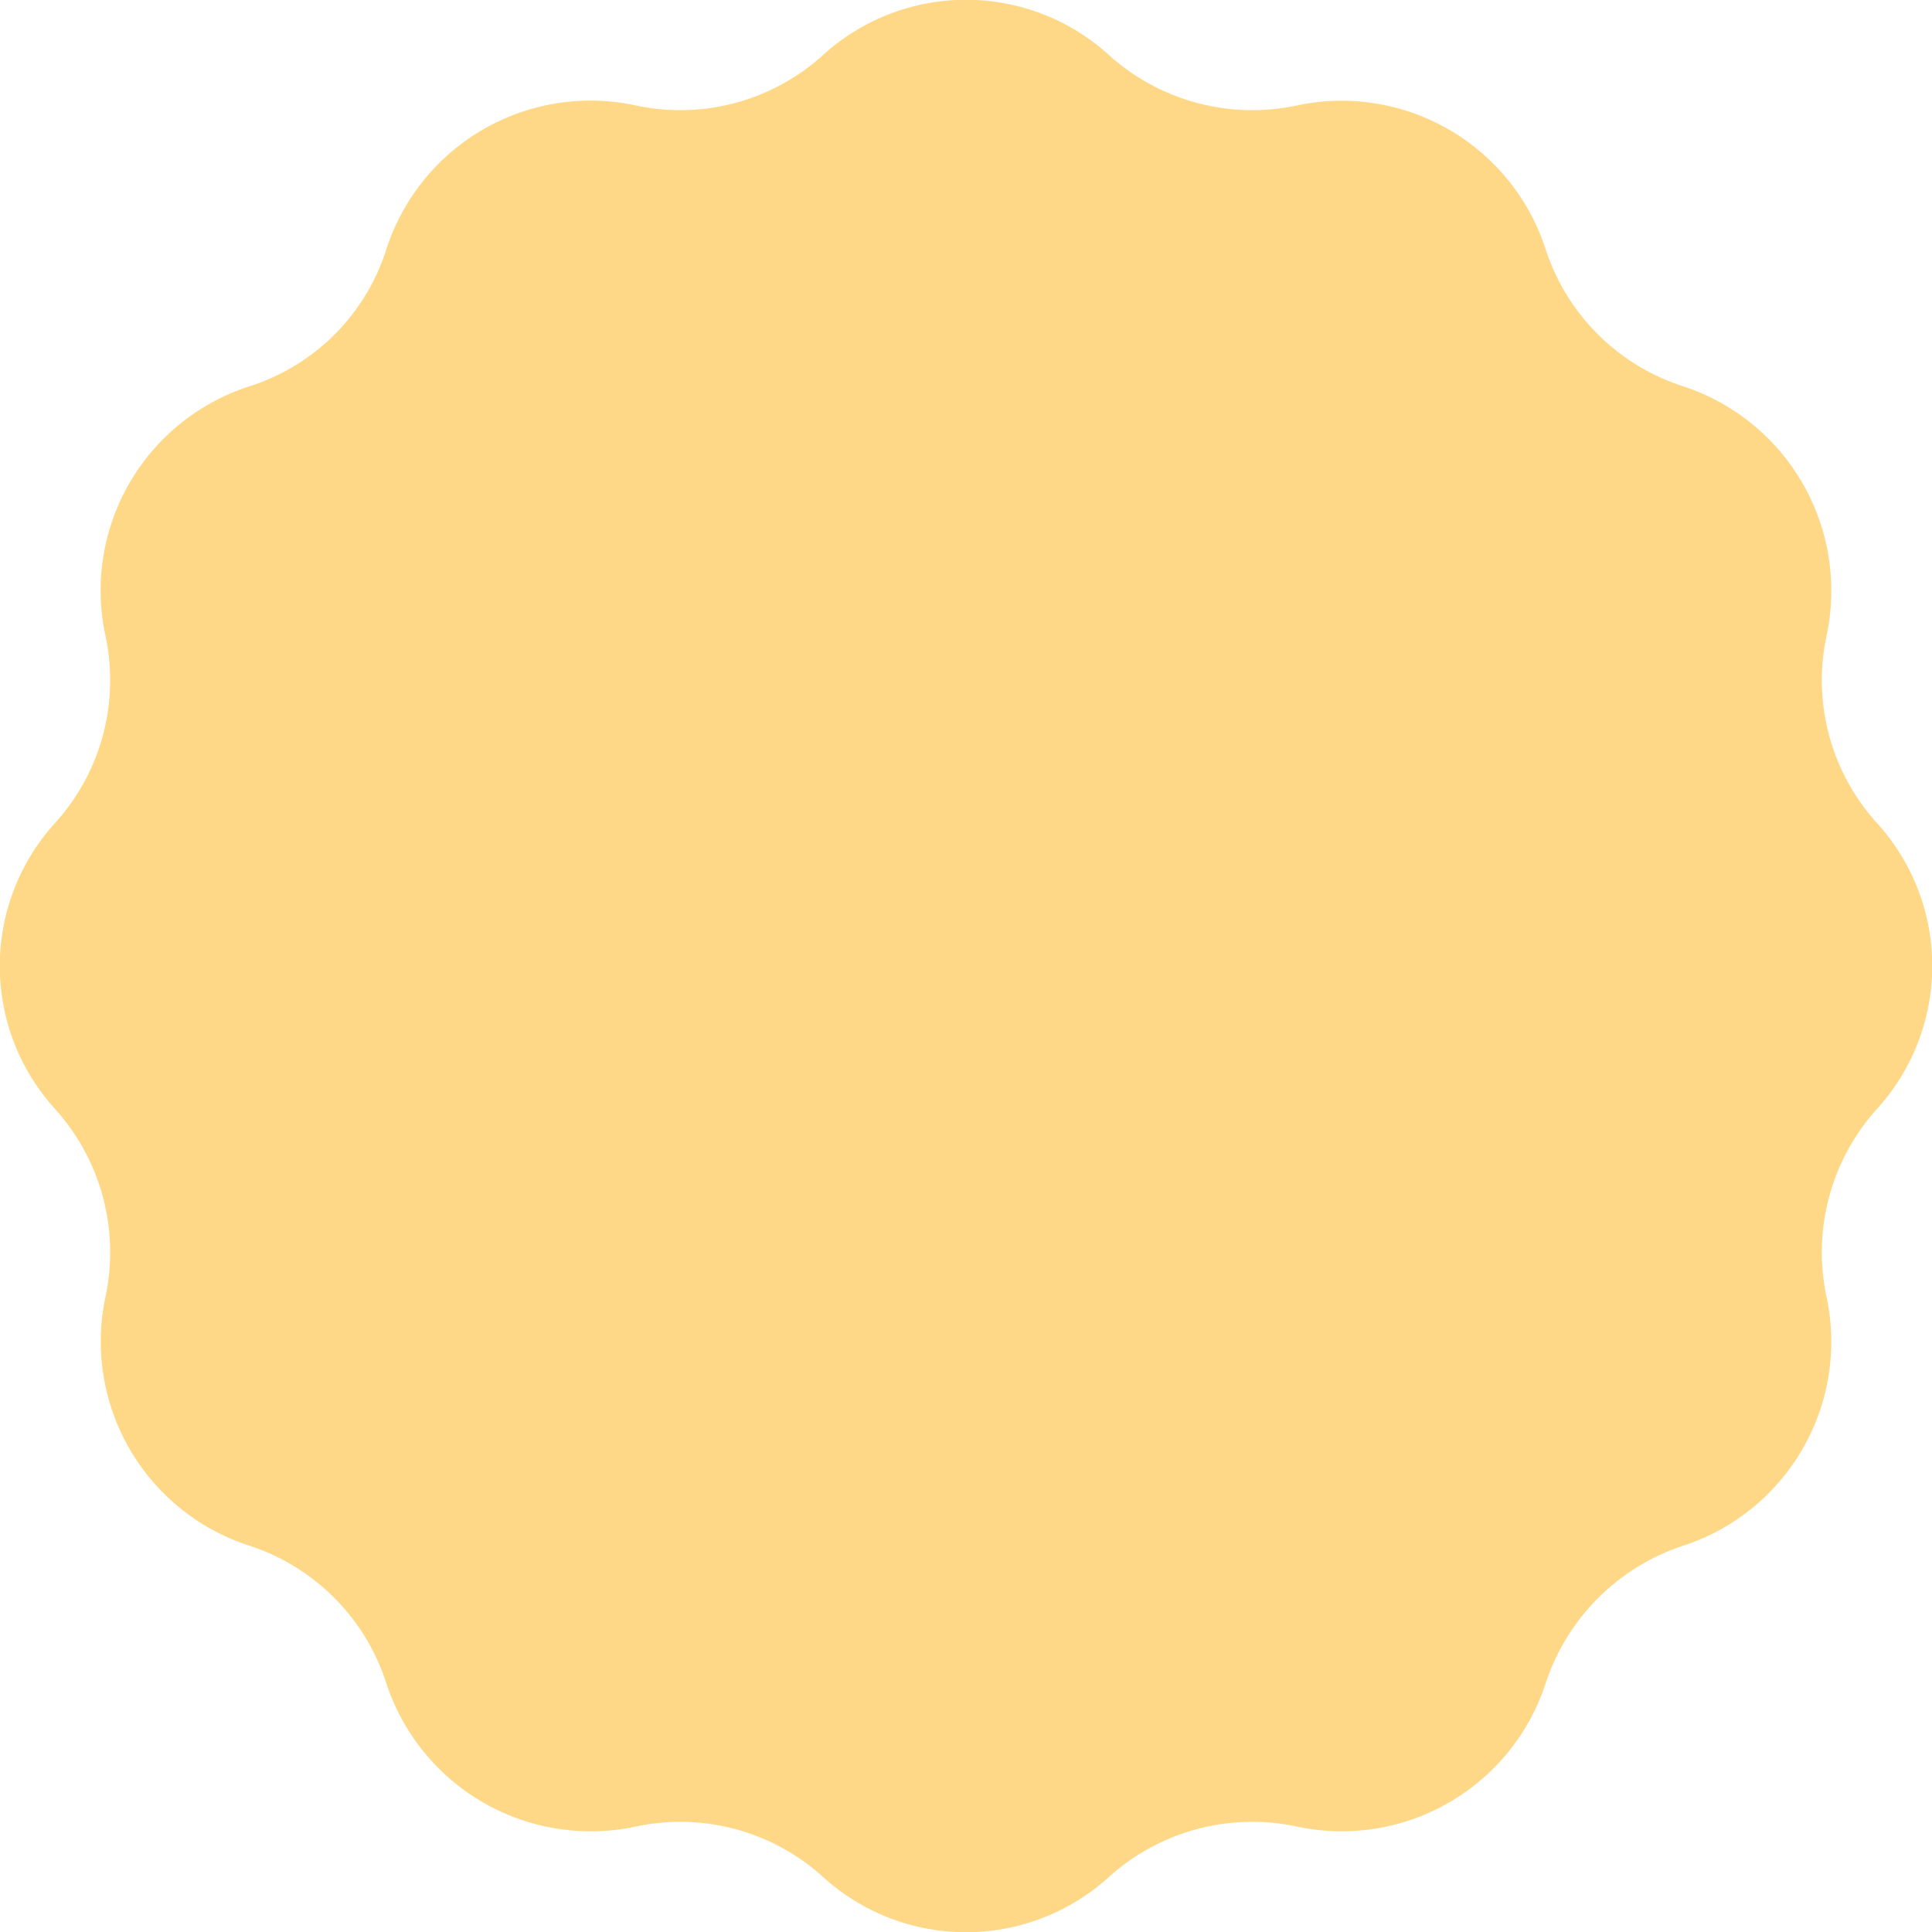 <svg id="Layer_1" data-name="Layer 1" xmlns="http://www.w3.org/2000/svg" xmlns:xlink="http://www.w3.org/1999/xlink" viewBox="0 0 290 290"><defs><style>.cls-1{fill:none;}.cls-2{clip-path:url(#clip-path);}.cls-3{fill:#ffd887;}</style><clipPath id="clip-path" transform="translate(0 0)"><rect class="cls-1" width="290" height="290.02"/></clipPath></defs><g class="cls-2"><path class="cls-3" d="M281.7,123.5h0a31.9,31.9,0,0,1-7.5-28.2A32.3,32.3,0,0,0,252.7,58,32,32,0,0,1,232,37.4a32.2,32.2,0,0,0-37.2-21.6,32.1,32.1,0,0,1-28.3-7.5,31.9,31.9,0,0,0-43,0,31.9,31.9,0,0,1-28.2,7.5A32.2,32.2,0,0,0,58,37.4,31.6,31.6,0,0,1,37.4,58,32.2,32.2,0,0,0,15.8,95.3a31.9,31.9,0,0,1-7.5,28.2,31.9,31.9,0,0,0,0,43,32.1,32.1,0,0,1,7.5,28.3A32.2,32.2,0,0,0,37.4,232,32,32,0,0,1,58,252.7a32.3,32.3,0,0,0,37.3,21.5,31.9,31.9,0,0,1,28.2,7.5,31.9,31.9,0,0,0,43,0,32.1,32.1,0,0,1,28.3-7.5A32.2,32.2,0,0,0,232,252.7,32.4,32.4,0,0,1,252.7,232a32.2,32.2,0,0,0,21.5-37.2,32.1,32.1,0,0,1,7.5-28.3,31.9,31.9,0,0,0,0-43" transform="translate(0 0)"/><path class="cls-3" d="M145,47.4a10,10,0,1,1,10-10,10,10,0,0,1-10,10" transform="translate(0 0)"/></g></svg>